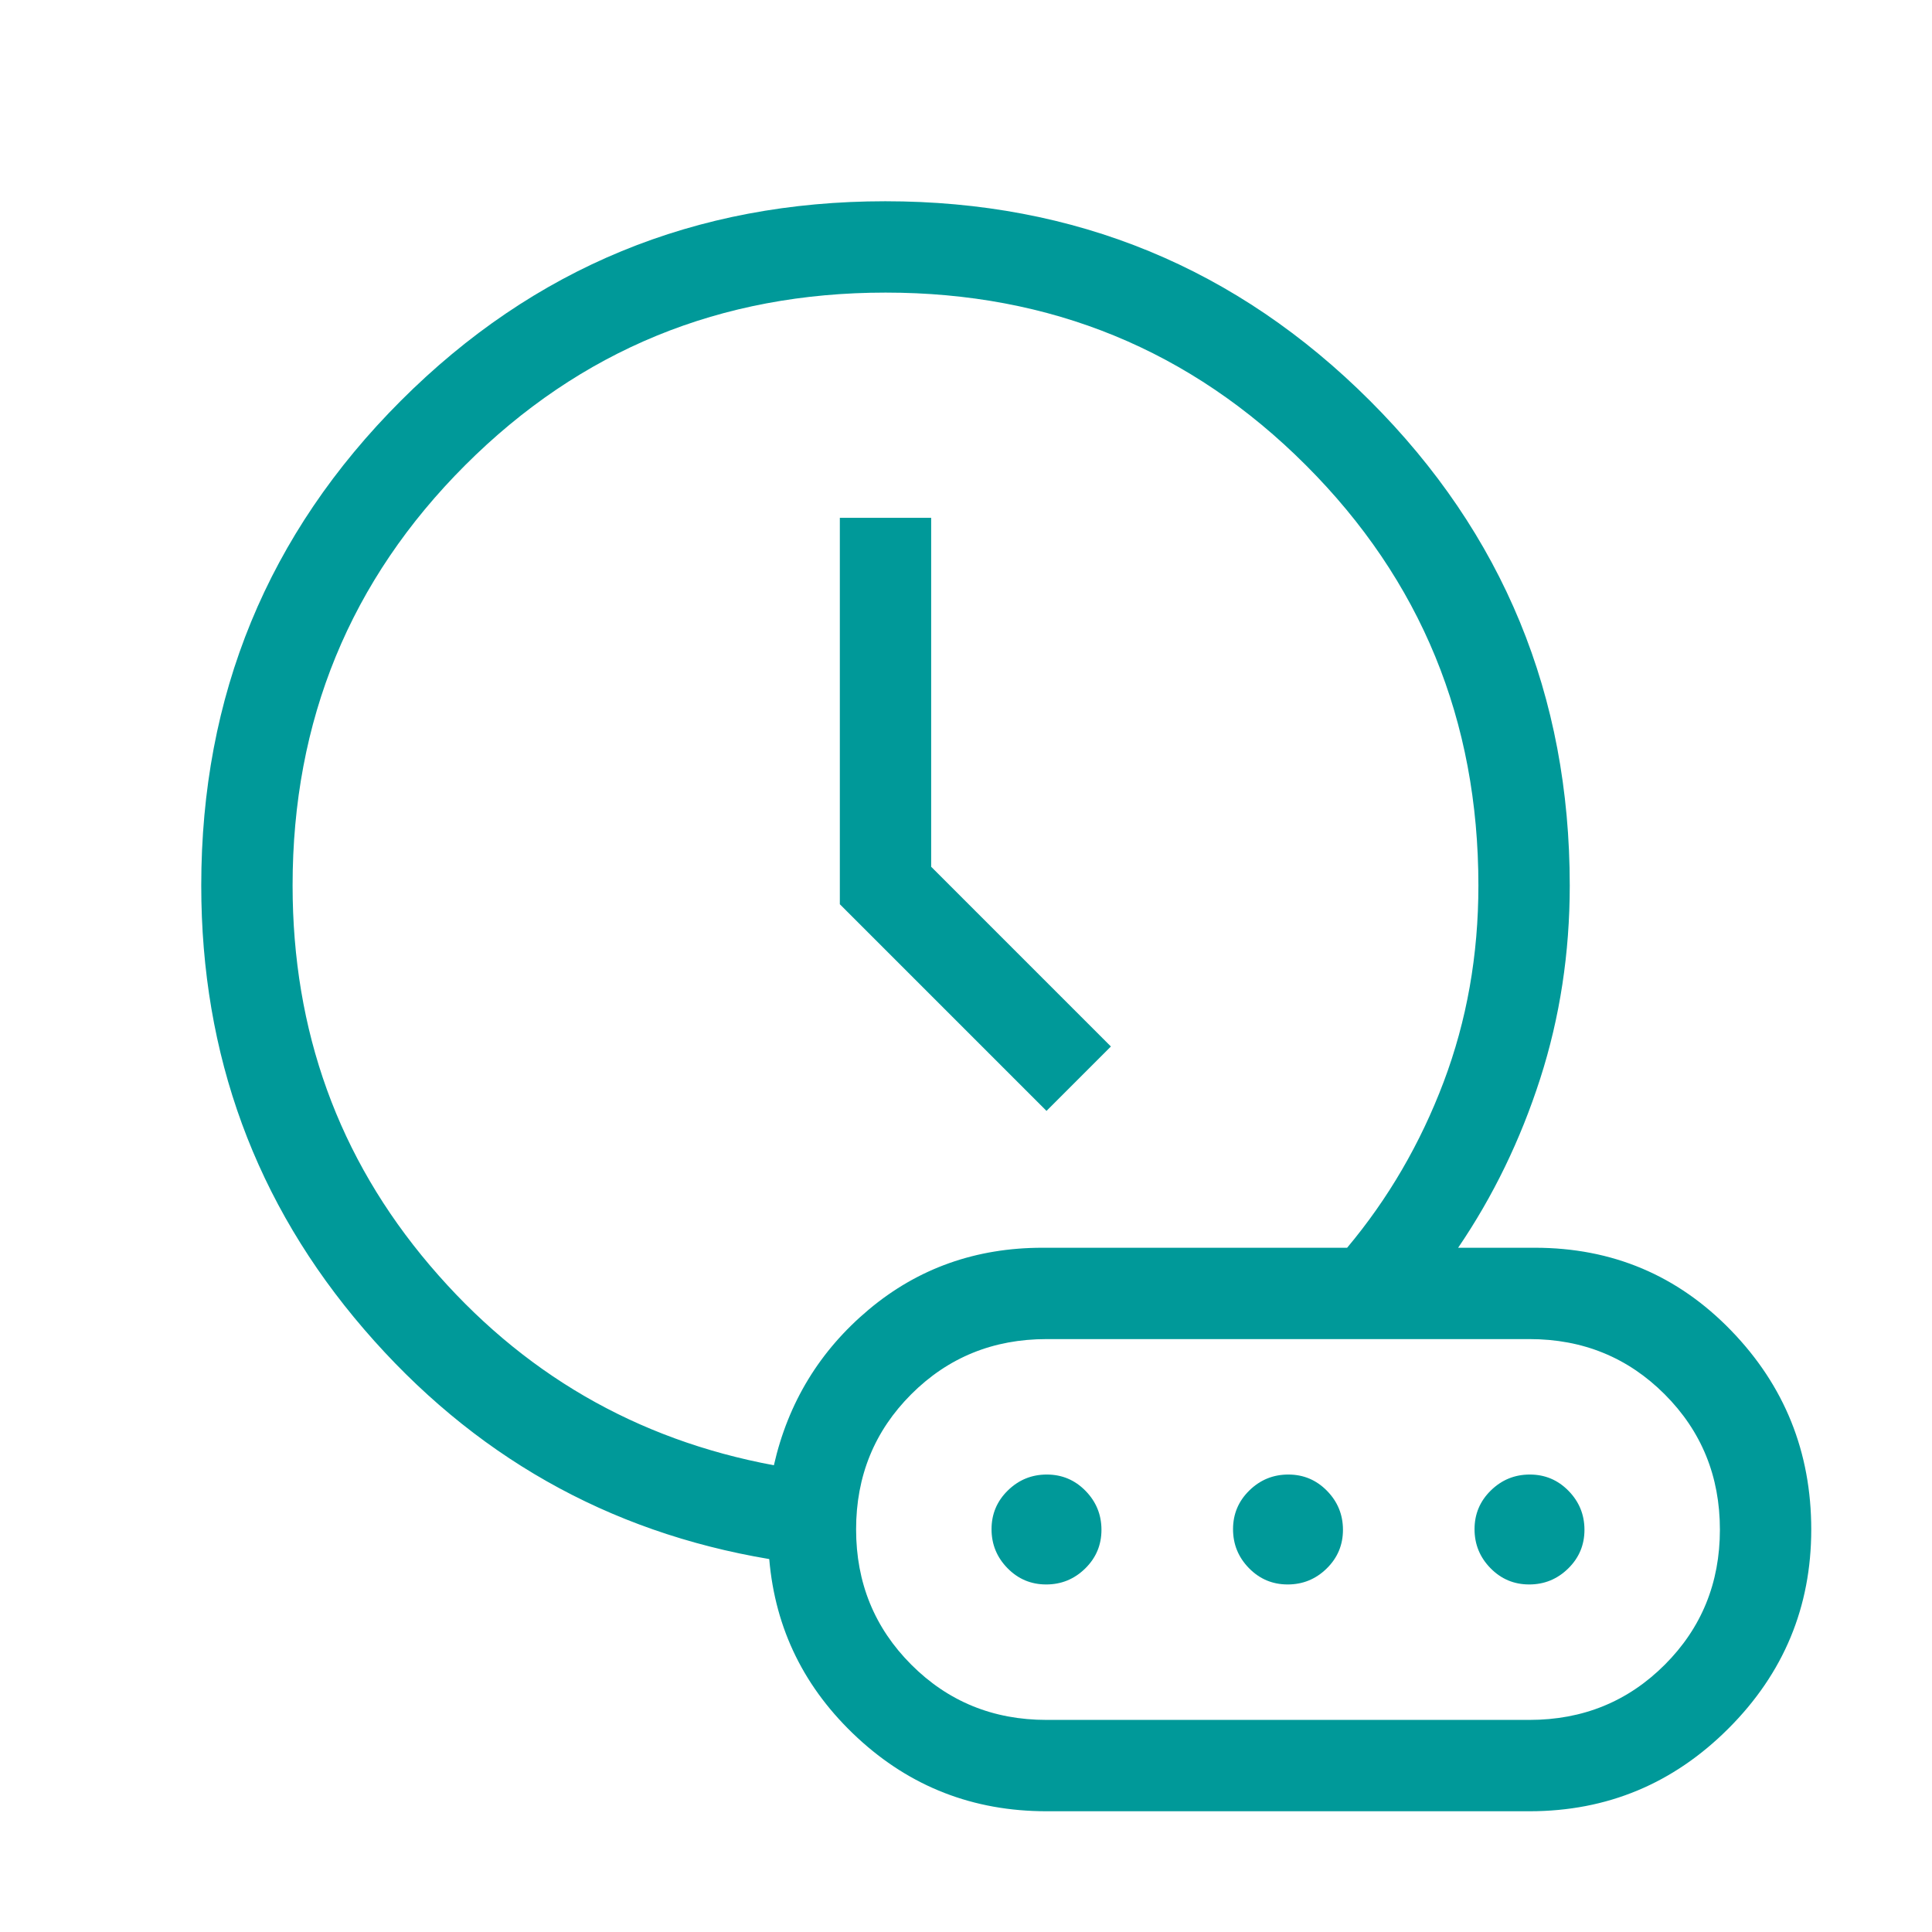 <?xml version="1.0" encoding="UTF-8"?>
<svg xmlns="http://www.w3.org/2000/svg" height="48px" viewBox="0 -960 960 960" width="48px" fill="#009999">
  <path d="m520-408 32-32-89.31-89.31v-173.38h-45.38v192L520-408ZM384.54-231.92q10.62-46.77 47.22-77.43Q468.37-340 518-340h151.38q30.63-36.54 47.93-82.29 17.3-45.76 17.3-97.71 0-123.11-85.74-208.86-85.74-85.75-208.83-85.75-123.09 0-208.87 85.74-85.78 85.75-85.78 208.84 0 108.49 68.19 188.76t170.96 99.35ZM520-60q-54.54 0-93.92-36.5-39.39-36.5-43.85-88.81-120.46-20.23-201.34-114.19Q100-393.46 100-520q0-141.67 99.14-240.83Q298.28-860 439.91-860t240.86 99.17Q780-661.67 780-520q0 50.31-14.69 96-14.7 45.69-40.77 84h38.08q57.75 0 97.56 41.13Q900-257.75 900-200q0 57.75-41.13 98.87Q817.75-60 760-60H520Zm-80-463.08ZM640-200Zm-120 94.61h240q39.78 0 67.2-27.4 27.41-27.4 27.41-67.15 0-39.75-27.41-67.21-27.42-27.46-67.2-27.46H520q-39.78 0-67.2 27.4-27.41 27.4-27.41 67.15 0 39.75 27.41 67.21 27.42 27.46 67.2 27.46Zm-.16-67.3q-11.3 0-19.22-8.09-7.93-8.08-7.93-19.38 0-11.3 8.09-19.22 8.08-7.93 19.38-7.93 11.3 0 19.22 8.09 7.93 8.08 7.93 19.38 0 11.3-8.09 19.22-8.08 7.93-19.38 7.93Zm120 0q-11.3 0-19.22-8.09-7.93-8.08-7.93-19.38 0-11.3 8.09-19.22 8.08-7.93 19.38-7.93 11.3 0 19.22 8.09 7.93 8.08 7.93 19.38 0 11.3-8.09 19.22-8.08 7.93-19.38 7.93Zm120 0q-11.3 0-19.22-8.09-7.93-8.08-7.93-19.38 0-11.3 8.09-19.22 8.08-7.93 19.38-7.93 11.3 0 19.22 8.09 7.93 8.08 7.93 19.38 0 11.3-8.09 19.22-8.08 7.93-19.38 7.93Z"></path>
</svg>

